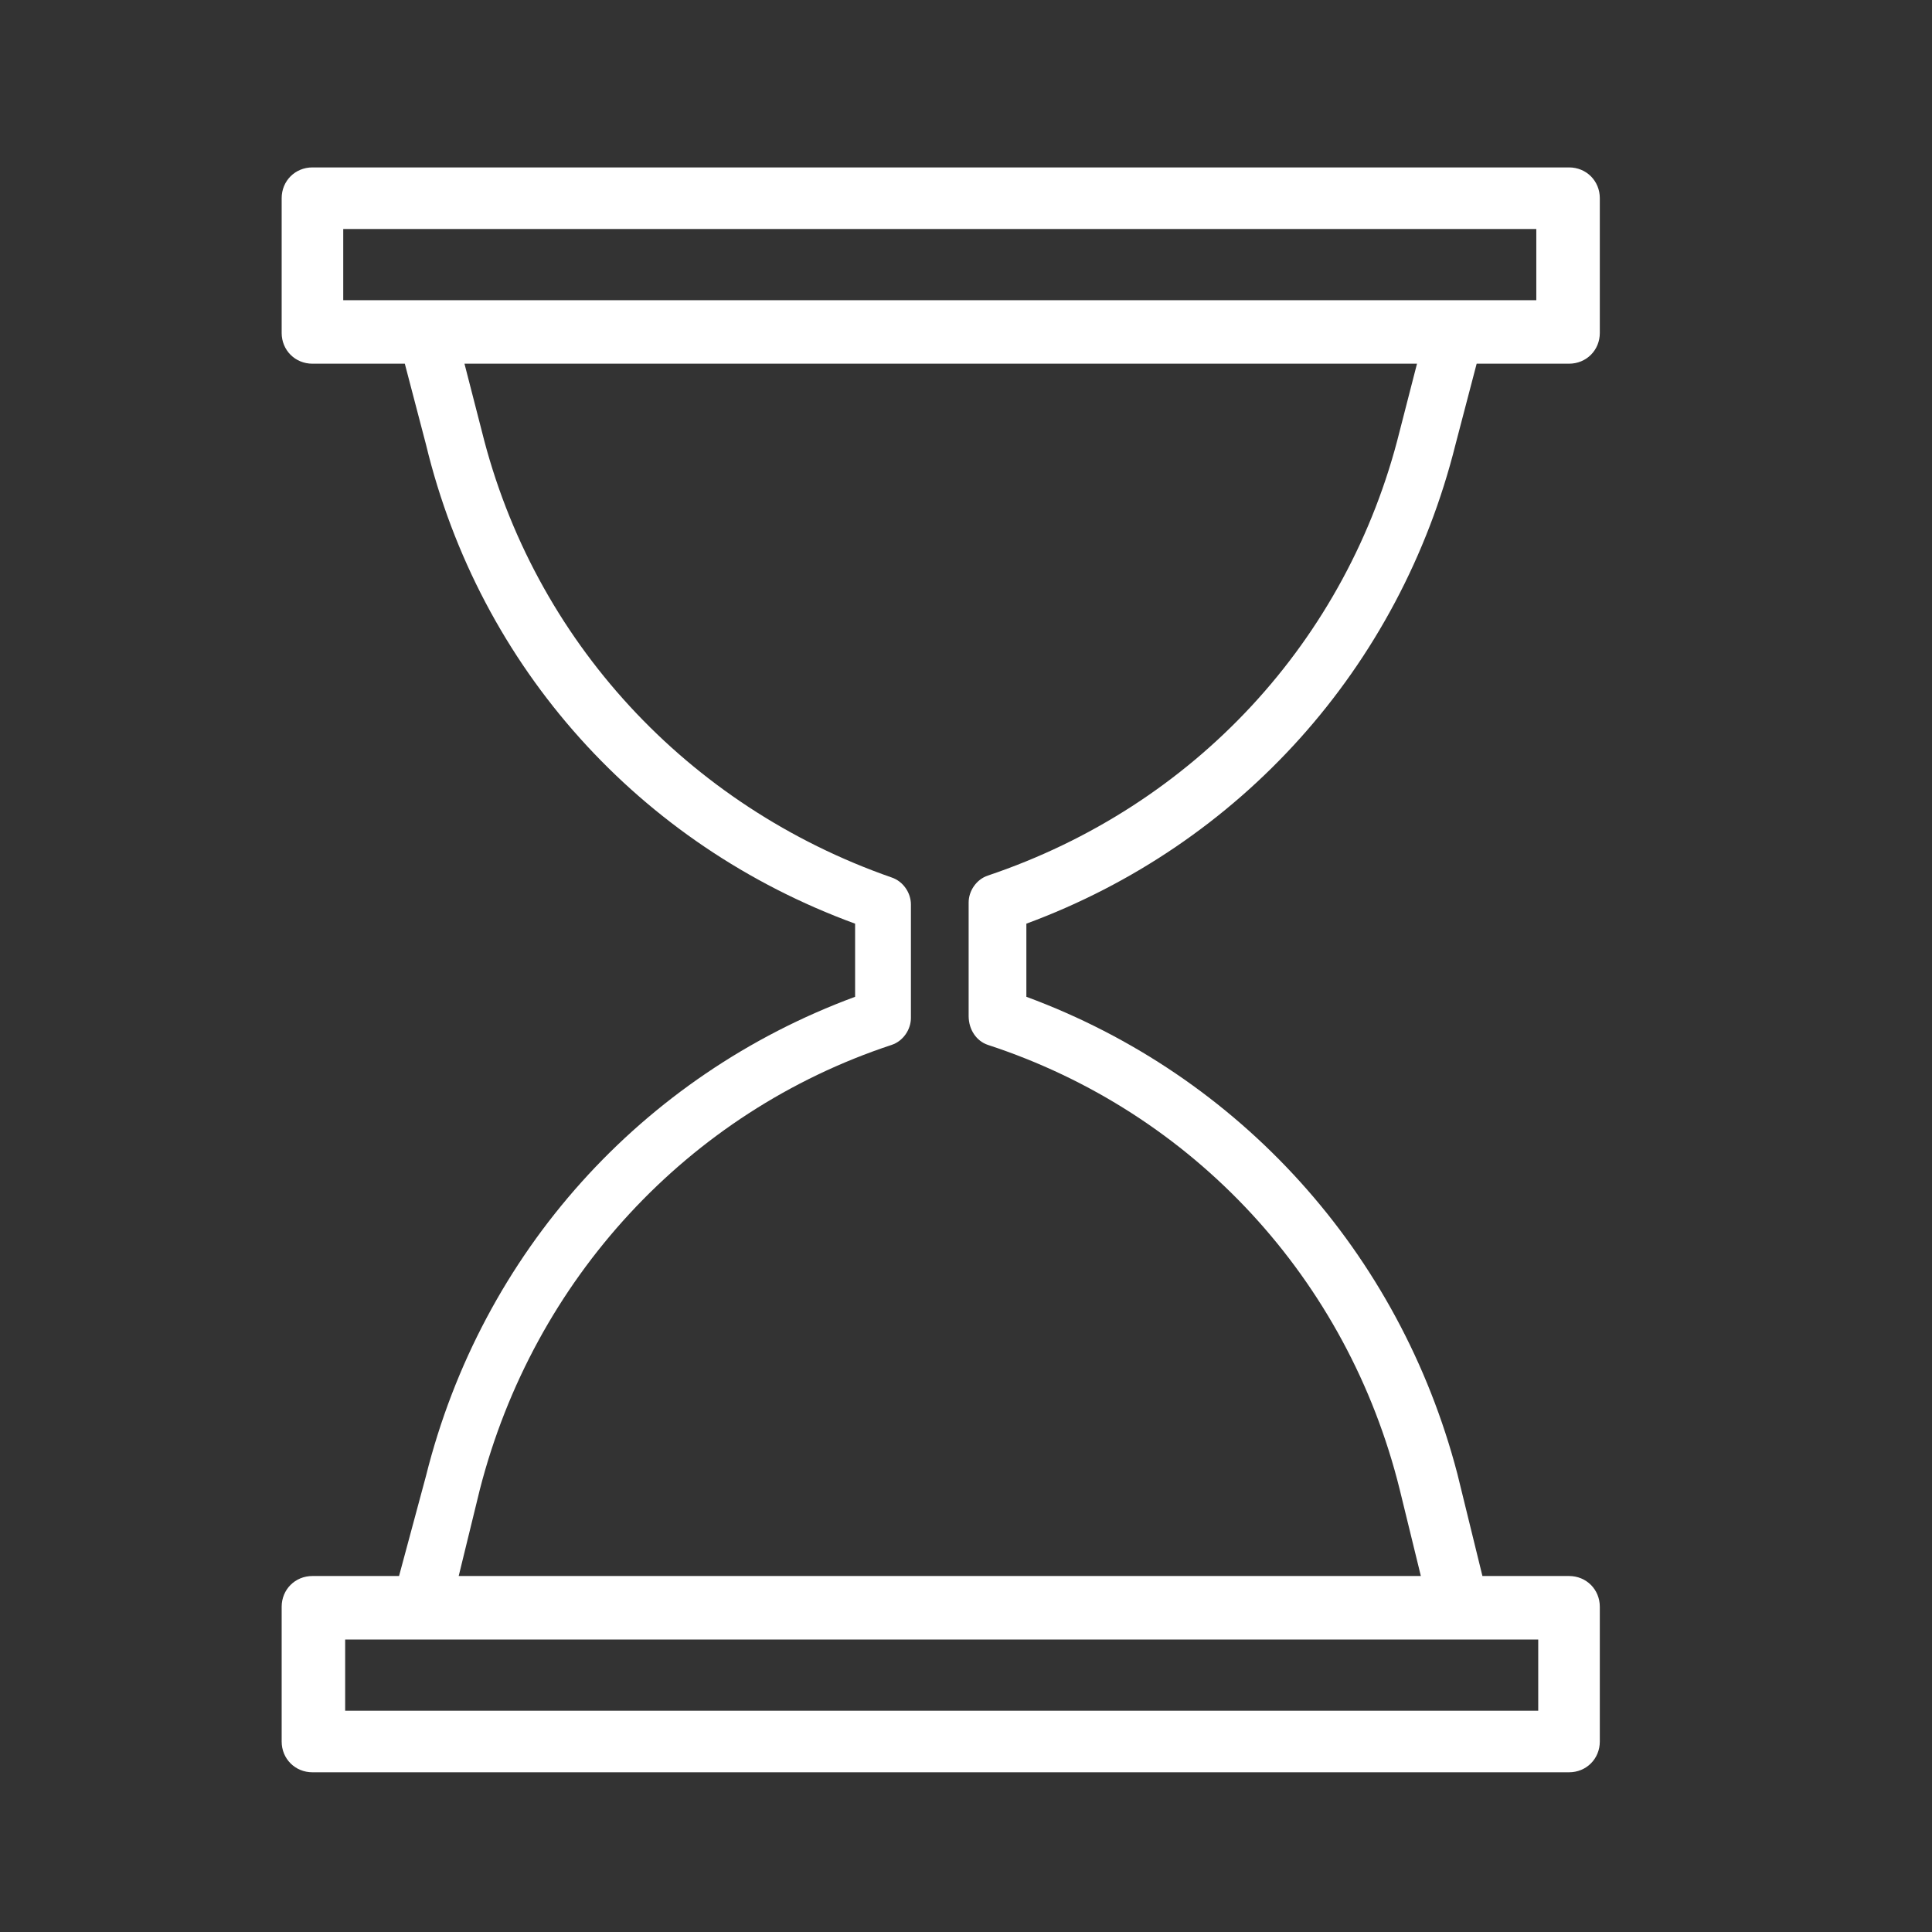 <?xml version="1.0" encoding="UTF-8"?> <!-- Generator: Adobe Illustrator 13.0.0, SVG Export Plug-In . SVG Version: 6.00 Build 14948) --> <svg xmlns="http://www.w3.org/2000/svg" xmlns:xlink="http://www.w3.org/1999/xlink" id="Layer_1" x="0px" y="0px" width="900px" height="900px" viewBox="401.32 0 900 900" xml:space="preserve"><rect x="401.32" y="0" width="900" height="900" fill="#333333" stroke="none"/> <path fill="#FFFFFF" d="M1079.343,207.072l9.86-37.649h43.028c8.067,0,14.343-6.275,14.343-14.343V92.331 c0-8.068-6.275-14.342-14.343-14.342H546.873c-8.068,0-14.343,6.274-14.343,14.342v62.749c0,8.068,6.274,14.343,14.343,14.343H589.9 l9.86,37.649c25.1,103.984,99.502,186.454,199.9,223.208v34.063c-99.502,36.753-173.904,119.223-199.9,223.207l-12.55,46.613 h-40.338c-8.068,0-14.343,6.275-14.343,14.343v62.749c0,8.068,6.274,14.343,14.343,14.343h585.358 c8.067,0,14.343-6.274,14.343-14.343v-62.749c0-8.067-6.275-14.343-14.343-14.343h-40.339l-11.653-47.51 c-26.893-103.088-101.295-185.558-200.797-222.311v-34.063C978.944,393.526,1053.347,311.056,1079.343,207.072z M561.215,106.673 h555.777v33.167H561.215V106.673L561.215,106.673z M1117.889,796.912H562.111v-33.167h555.777V796.912z M861.514,486.753 c95.917,31.375,167.63,109.362,191.833,207.072l9.86,40.338H615l9.86-40.338c25.1-97.71,96.813-175.697,191.833-207.072 c5.378-1.793,8.964-7.171,8.964-12.55v-52.888c0-5.379-3.586-10.757-8.964-12.55c-95.02-33.167-166.733-110.259-190.937-207.968 l-8.067-31.375h443.725l-8.067,31.375c-24.203,97.709-95.916,174.801-191.833,207.072c-5.378,1.792-8.964,7.171-8.964,12.55v52.888 C852.55,479.582,856.136,484.96,861.514,486.753z"></path> </svg> 